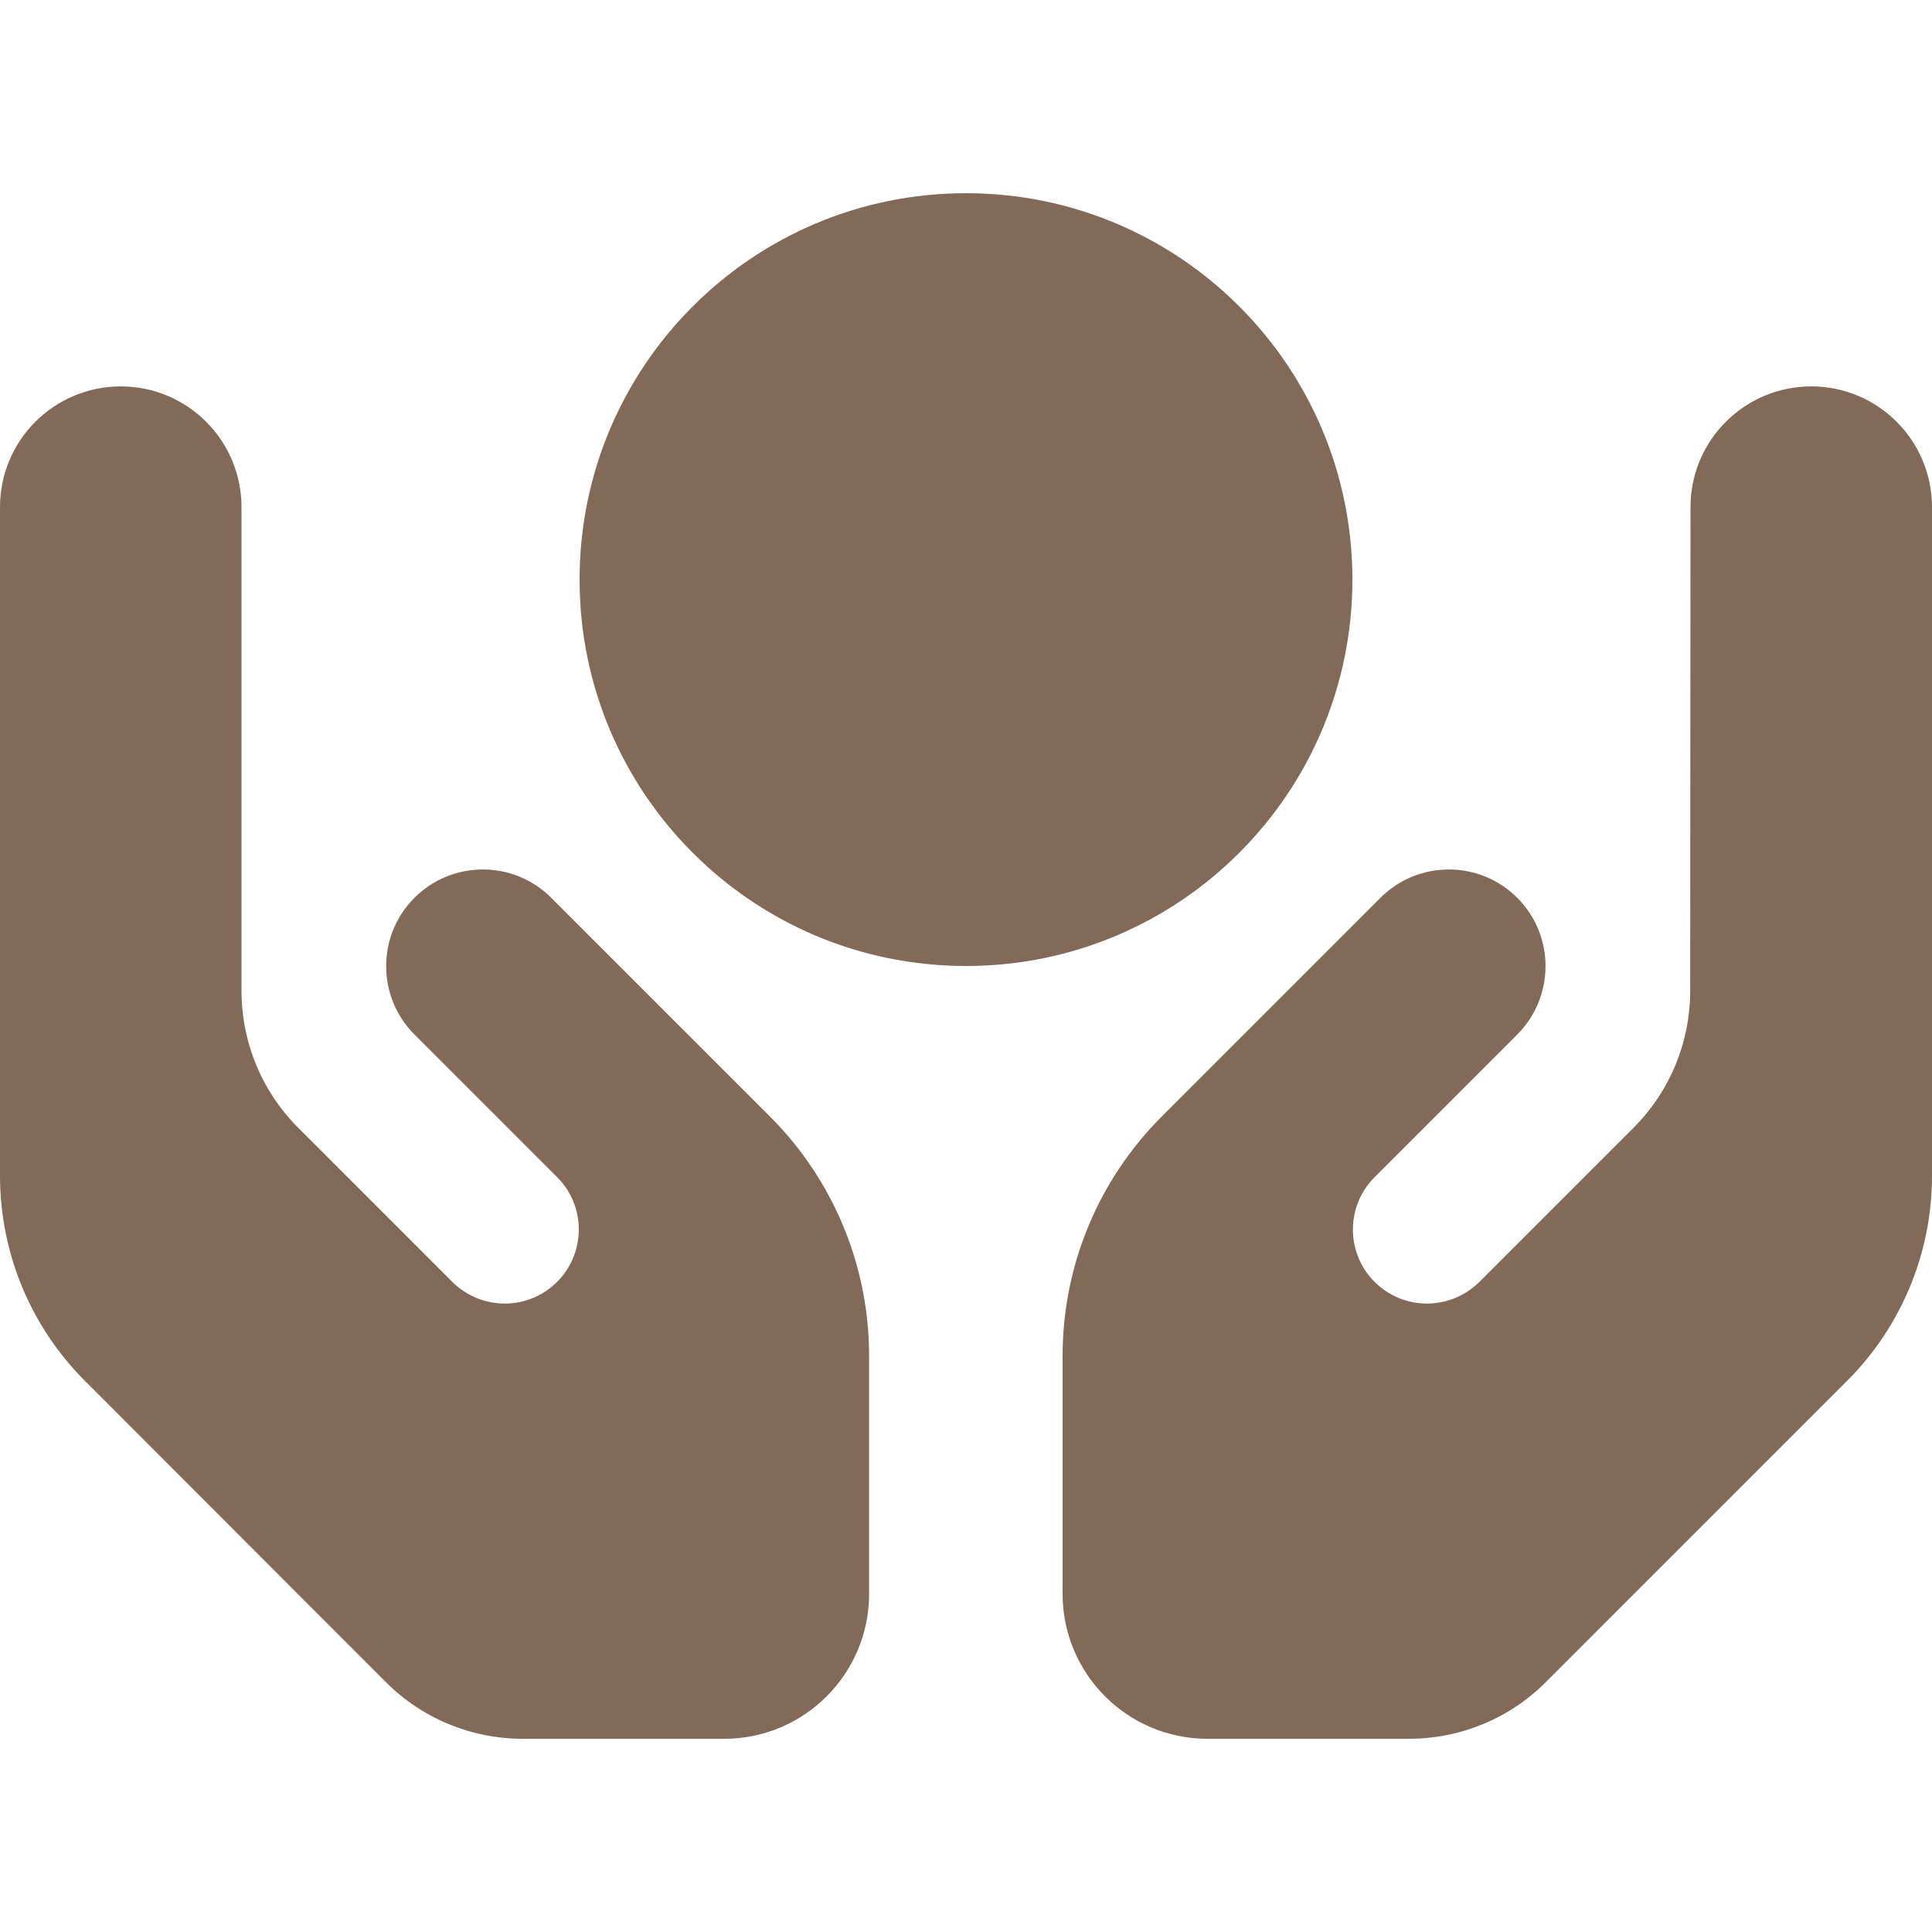 <svg xmlns="http://www.w3.org/2000/svg" viewBox="0 0 640 640"><path fill="#836a58" d="M320 64C390.7 64 448 121.3 448 192C448 262.7 390.7 320 320 320C249.3 320 192 262.7 192 192C192 121.3 249.3 64 320 64zM40 128C62.1 128 80 145.9 80 168L80 328.2C80 345.2 86.7 361.5 98.7 373.5L149.8 424.6C158.1 432.9 171.1 434.2 180.8 427.7C193.7 419.1 195.5 400.8 184.5 389.9C177.2 382.6 161.4 366.8 137.3 342.7C124.8 330.2 124.8 309.9 137.3 297.4C149.8 284.9 170.1 284.9 182.6 297.4C206.7 321.5 222.5 337.3 229.8 344.6L229.8 344.6L255.1 369.9C276.1 390.9 287.9 419.4 287.9 449.1L287.9 528C287.9 554.5 266.4 576 239.9 576L173.2 576C156.2 576 139.9 569.3 127.9 557.3L28.1 457.4C10.1 439.4 0 415 0 389.5L0 168C0 145.9 17.9 128 40 128zM600 128C622.1 128 640 145.9 640 168L640 389.5C640 415 629.9 439.4 611.9 457.4L512 557.3C500 569.3 483.7 576 466.7 576L400 576C373.5 576 352 554.5 352 528L352 449.1C352 419.4 363.8 390.9 384.8 369.9L410.1 344.6L410.1 344.6C417.4 337.3 433.2 321.5 457.3 297.4C469.8 284.9 490.1 284.9 502.6 297.4C515.1 309.9 515.1 330.2 502.6 342.7C478.5 366.8 462.7 382.6 455.4 389.9C444.4 400.9 446.2 419.1 459.1 427.7C468.8 434.2 481.8 432.9 490.1 424.6L541.2 373.5C553.2 361.5 559.9 345.2 559.9 328.2L560 168C560 145.9 577.9 128 600 128z"></path></svg>